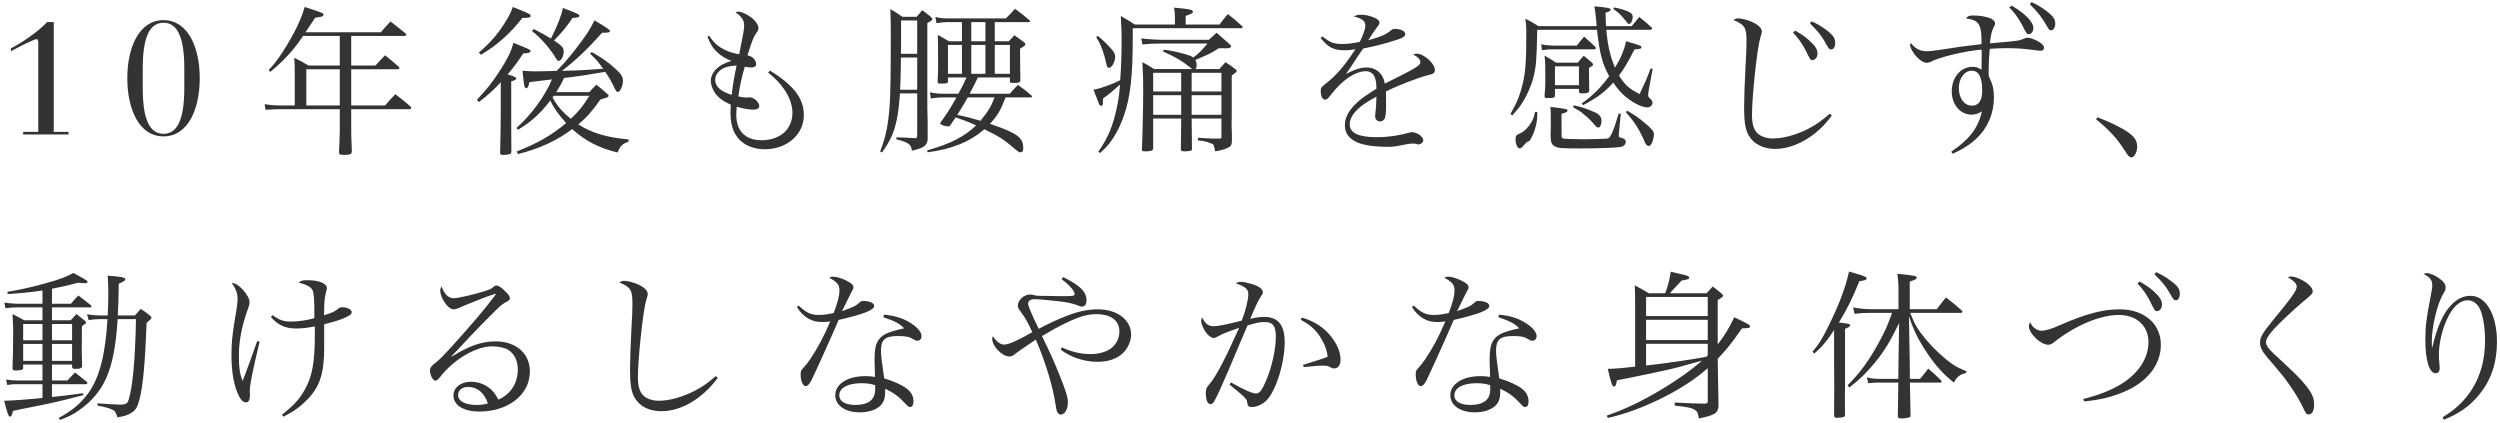 <svg xmlns="http://www.w3.org/2000/svg" xmlns:xlink="http://www.w3.org/1999/xlink" width="497px" height="84px"><path fill-rule="evenodd" fill="rgb(51, 51, 51)" d="M492.910,78.391 C491.022,80.727 488.878,82.231 485.838,83.447 L485.582,82.967 C487.854,81.559 489.262,80.311 490.670,78.487 C492.910,75.511 494.030,71.896 494.030,67.704 C494.030,64.920 493.550,62.296 492.846,61.112 C492.270,60.185 491.502,59.705 490.574,59.705 C488.974,59.705 487.502,61.080 486.350,63.704 C485.422,65.784 484.846,68.408 484.846,70.584 C484.846,71.128 484.878,71.480 484.974,72.568 C485.006,72.760 485.006,73.016 485.006,73.240 C485.006,73.848 484.718,74.200 484.174,74.200 C482.958,74.200 482.158,71.608 482.158,67.640 C482.158,64.984 482.350,63.320 483.182,59.065 C483.438,57.785 483.534,57.177 483.534,56.729 C483.534,55.705 483.086,55.097 481.806,54.457 C482.062,54.361 482.254,54.297 482.382,54.297 C483.054,54.297 484.078,54.713 484.942,55.353 C485.838,55.993 486.190,56.505 486.190,57.145 C486.190,57.561 486.126,57.753 485.742,58.361 C484.526,60.377 483.438,64.920 483.438,67.896 C483.438,68.184 483.438,68.504 483.470,69.080 L483.534,69.080 C484.494,64.984 485.678,62.328 487.246,60.697 C488.430,59.417 489.710,58.809 491.150,58.809 C494.222,58.809 496.398,62.584 496.398,67.928 C496.398,72.088 495.246,75.543 492.910,78.391 ZM453.677,71.832 C457.165,75.063 458.797,76.855 459.565,78.359 C459.917,79.031 460.045,79.607 460.045,80.471 C460.045,81.687 459.629,82.391 458.957,82.391 C458.541,82.391 458.413,82.231 457.869,81.079 C457.293,79.831 456.301,78.135 455.181,76.567 C453.997,74.871 453.837,74.679 450.509,70.776 C449.645,69.720 449.293,68.952 449.293,68.088 C449.293,67.064 449.805,66.200 451.757,63.800 C455.629,59.097 456.589,57.753 456.589,56.985 C456.589,56.441 456.173,55.961 454.829,55.097 C455.053,55.001 455.213,54.969 455.501,54.969 C456.397,54.969 458.157,55.801 459.053,56.665 C459.565,57.177 459.757,57.497 459.757,57.945 C459.757,58.361 459.597,58.553 457.901,59.929 C456.173,61.368 453.037,64.312 452.013,65.464 C450.893,66.712 450.477,67.448 450.477,68.056 C450.477,68.504 450.797,69.080 451.437,69.720 C451.885,70.200 451.885,70.200 453.677,71.832 ZM432.555,59.705 C432.267,59.705 432.075,59.545 431.819,59.097 C430.699,57.081 430.059,56.249 428.299,54.521 L428.651,54.105 C429.803,54.617 430.731,55.193 431.691,55.929 C432.939,56.857 433.355,57.497 433.355,58.393 C433.355,59.161 433.035,59.705 432.555,59.705 ZM428.811,61.848 C428.395,61.848 428.395,61.848 427.371,59.769 C426.827,58.649 425.803,57.241 424.939,56.377 L425.355,55.961 C426.539,56.633 427.403,57.241 428.203,57.945 C429.355,59.001 429.803,59.737 429.803,60.505 C429.803,61.272 429.355,61.848 428.811,61.848 ZM423.723,31.304 C423.627,31.304 423.403,31.208 423.275,31.112 C423.051,30.920 423.051,30.920 421.643,28.808 C420.555,27.208 418.827,25.416 416.715,23.720 L416.939,23.304 C419.371,24.200 421.867,25.416 423.179,26.376 C424.427,27.304 424.875,28.040 424.875,29.192 C424.875,30.216 424.267,31.304 423.723,31.304 ZM421.387,61.496 C426.251,61.496 429.579,64.344 429.579,68.536 C429.579,72.504 426.891,75.959 422.219,77.911 C419.788,78.935 417.452,79.511 414.316,79.799 L414.156,79.319 C417.100,78.583 419.212,77.751 421.227,76.631 C424.971,74.487 427.115,71.352 427.115,67.992 C427.115,64.792 424.747,62.616 421.259,62.616 C417.516,62.616 412.620,64.664 408.396,67.992 C407.884,68.408 407.564,68.536 407.180,68.536 C405.676,68.536 403.340,66.264 403.340,64.856 C403.340,64.632 403.404,64.440 403.596,64.056 C403.916,64.728 404.108,64.952 404.492,65.240 C404.972,65.592 405.356,65.752 405.804,65.752 C406.636,65.752 407.852,65.400 409.676,64.568 C414.732,62.360 418.060,61.496 421.387,61.496 ZM407.785,6.026 C407.497,6.026 407.305,5.866 407.049,5.418 C405.993,3.530 405.161,2.442 403.529,0.842 L403.881,0.426 C405.033,0.938 405.961,1.514 406.921,2.250 C408.137,3.178 408.585,3.818 408.585,4.682 C408.585,5.450 408.233,6.026 407.785,6.026 ZM403.369,6.794 C402.921,6.794 402.921,6.794 401.897,4.778 C401.289,3.626 400.265,2.250 399.465,1.514 L399.881,1.098 C402.537,2.634 404.233,4.330 404.233,5.546 C404.233,6.218 403.817,6.794 403.369,6.794 ZM395.593,8.617 C396.905,8.489 397.961,8.393 399.817,8.233 C401.033,8.105 401.257,8.073 401.929,7.849 C402.729,7.529 402.857,7.497 403.113,7.497 C403.657,7.497 404.745,7.913 405.513,8.425 C406.121,8.873 406.345,9.129 406.345,9.513 C406.345,9.897 406.121,10.089 405.641,10.089 C405.417,10.089 405.353,10.089 403.913,9.897 C402.249,9.673 400.873,9.577 398.985,9.577 C397.801,9.577 396.873,9.609 395.561,9.705 C395.433,10.921 395.337,12.873 395.337,14.057 C395.337,14.281 395.337,14.665 395.369,15.145 C396.169,16.777 396.393,17.769 396.393,19.401 C396.393,22.536 395.145,25.448 392.937,27.528 C391.721,28.680 390.153,29.704 388.169,30.568 L387.913,30.152 C391.497,27.752 393.321,25.352 393.993,22.152 C393.257,22.600 392.681,22.792 391.945,22.792 C389.705,22.792 388.009,20.808 388.009,18.185 C388.009,15.369 389.769,13.289 392.137,13.289 C392.745,13.289 393.097,13.385 393.929,13.833 C393.929,13.289 393.961,11.529 393.961,10.505 C393.961,10.441 393.961,10.153 393.929,9.865 C390.601,10.121 385.257,11.433 383.786,12.329 C383.594,12.393 383.242,12.489 383.050,12.489 C382.474,12.489 381.738,12.041 381.002,11.273 C380.298,10.505 379.722,9.449 379.722,8.937 C379.722,8.873 379.786,8.713 379.882,8.553 C380.714,9.641 381.706,10.185 382.986,10.185 C383.626,10.185 384.330,10.121 385.737,9.897 C389.321,9.321 390.793,9.129 393.929,8.777 C393.961,4.810 393.481,4.010 390.825,3.658 C391.209,3.178 391.433,3.082 392.297,3.082 C393.385,3.082 394.473,3.242 395.401,3.530 C396.169,3.786 396.617,4.202 396.617,4.650 C396.617,4.906 396.585,4.970 396.297,5.514 C395.945,6.154 395.721,7.209 395.593,8.617 ZM391.977,14.057 C390.537,14.057 389.417,15.561 389.417,17.513 C389.417,19.529 390.505,21.000 392.009,21.000 C393.385,21.000 394.057,20.009 394.057,17.993 C394.057,15.337 393.385,14.057 391.977,14.057 ZM377.194,54.425 C380.874,54.809 381.034,54.841 381.034,55.225 C381.034,55.481 380.938,55.513 379.658,55.993 L379.658,61.464 L385.033,61.464 C385.801,60.441 386.057,60.121 386.857,59.129 C388.233,60.185 388.681,60.537 389.993,61.720 C390.089,61.816 390.153,61.944 390.153,61.976 C390.153,62.072 389.993,62.200 389.833,62.200 L379.754,62.200 C380.586,64.408 381.290,65.592 382.921,67.544 C384.585,69.496 386.537,71.288 388.265,72.472 C389.065,72.984 389.641,73.272 390.953,73.816 L390.825,74.168 C389.641,74.423 389.033,74.903 388.425,76.055 C386.281,74.327 384.777,72.696 383.081,70.136 C381.386,67.608 380.426,65.656 379.498,62.872 L379.658,72.120 L379.690,75.319 L381.706,75.319 C382.442,74.423 382.665,74.168 383.337,73.272 C384.521,74.295 384.873,74.615 385.897,75.639 C385.961,75.735 386.025,75.831 386.025,75.863 C386.025,75.959 385.897,76.055 385.769,76.055 L379.690,76.055 C379.754,80.311 379.754,80.311 379.818,82.647 C379.754,82.935 379.690,82.967 379.370,83.031 C378.762,83.159 378.474,83.191 378.090,83.191 C377.450,83.191 377.354,83.127 377.290,82.775 C377.322,80.375 377.322,80.375 377.386,76.055 L373.738,76.055 C372.906,76.055 372.426,76.087 371.402,76.183 L371.146,75.031 C372.138,75.255 372.682,75.319 373.994,75.319 L377.386,75.319 C377.386,75.031 377.386,75.031 377.418,71.992 L377.546,64.216 C375.690,68.024 374.602,69.784 372.810,71.992 C371.114,74.072 369.706,75.447 367.626,77.047 L367.306,76.599 C369.834,74.040 371.498,71.768 373.482,68.152 C374.730,65.880 375.306,64.600 376.138,62.200 L371.690,62.200 C370.410,62.200 369.930,62.232 368.682,62.392 L368.394,61.112 C369.514,61.336 370.762,61.464 371.914,61.464 L377.418,61.464 L377.418,56.985 C377.418,56.281 377.354,55.705 377.194,54.425 ZM369.642,55.897 C368.234,59.385 367.210,61.432 365.578,64.120 C367.402,64.312 367.818,64.408 367.818,64.664 C367.818,64.888 367.562,65.048 366.794,65.368 L366.794,72.120 C366.794,73.688 366.794,75.031 366.794,76.151 C366.762,77.751 366.762,78.807 366.762,79.351 C366.762,79.767 366.762,79.767 366.794,82.391 C366.794,82.679 366.762,82.743 366.570,82.871 C366.410,82.967 365.706,83.063 365.162,83.063 C364.746,83.063 364.650,82.967 364.618,82.423 L364.650,76.791 L364.618,72.120 L364.618,65.624 C363.050,67.960 362.282,68.888 360.682,70.296 L360.330,69.912 C361.482,68.568 362.122,67.576 363.178,65.464 C365.482,60.889 366.762,57.593 367.594,53.977 C370.730,54.905 371.082,55.033 371.082,55.321 C371.082,55.641 370.762,55.769 369.642,55.897 ZM364.040,9.833 C363.752,9.833 363.560,9.673 363.304,9.225 C362.184,7.209 361.576,6.378 359.816,4.650 L360.136,4.234 C361.288,4.746 362.216,5.290 363.208,6.058 C364.423,6.985 364.839,7.625 364.839,8.521 C364.839,9.289 364.519,9.833 364.040,9.833 ZM360.328,11.945 C359.912,11.945 359.912,11.945 358.888,9.865 C358.312,8.745 357.320,7.337 356.456,6.506 L356.872,6.090 C358.056,6.730 358.920,7.337 359.720,8.073 C360.872,9.097 361.320,9.833 361.320,10.601 C361.320,11.369 360.872,11.945 360.328,11.945 ZM363.784,22.600 L364.168,22.952 C363.048,24.488 362.184,25.384 360.904,26.440 C358.376,28.456 355.528,29.608 352.936,29.608 C350.504,29.608 348.584,28.616 347.624,26.888 C346.984,25.768 346.728,24.200 346.728,21.480 C346.728,19.721 346.824,16.649 346.984,13.769 C347.176,10.281 347.208,9.385 347.208,8.233 C347.208,5.482 346.888,4.938 344.616,3.978 C344.968,3.722 345.160,3.658 345.512,3.658 C346.248,3.658 347.400,3.946 348.392,4.394 C349.608,4.970 350.248,5.610 350.248,6.282 C350.248,6.538 350.216,6.698 349.960,7.433 C349.352,9.353 348.296,19.049 348.296,22.824 C348.296,24.776 348.680,25.928 349.576,26.664 C350.280,27.208 351.304,27.528 352.424,27.528 C354.600,27.528 357.288,26.760 359.720,25.480 C361.192,24.680 362.120,24.008 363.784,22.600 ZM341.480,68.472 C342.856,66.712 343.752,65.208 344.776,63.064 C347.623,64.440 347.911,64.600 347.911,64.888 C347.911,65.176 347.623,65.272 346.312,65.272 C344.328,68.120 343.112,69.656 341.480,71.320 L341.640,80.631 C341.608,82.103 340.904,82.551 337.736,83.191 C337.544,82.071 337.416,81.783 336.936,81.495 C336.328,81.079 335.528,80.919 332.936,80.631 L332.936,80.023 C334.152,80.087 334.152,80.087 336.360,80.183 C337.704,80.215 337.704,80.215 338.920,80.247 C339.368,80.215 339.496,80.119 339.496,79.799 L339.496,73.208 C336.744,75.607 333.608,77.591 329.704,79.479 C325.896,81.271 323.145,82.263 319.625,83.095 L319.433,82.615 C323.145,81.335 326.280,79.831 330.568,77.271 C333.768,75.319 336.296,73.528 338.344,71.704 C337.224,71.992 336.424,72.216 335.880,72.376 C332.872,73.240 332.264,73.368 327.912,74.295 C323.720,75.159 323.177,75.287 321.449,75.607 C321.289,76.535 321.129,76.855 320.841,76.855 C320.521,76.855 320.329,76.311 319.625,73.336 C321.161,73.304 323.273,73.112 325.064,72.888 L325.064,60.793 C325.064,59.289 325.064,58.937 325.000,56.729 C326.248,57.401 326.600,57.593 327.784,58.297 L331.048,58.297 C331.592,56.889 331.944,55.417 332.136,54.009 C332.840,54.169 333.384,54.297 333.736,54.393 C335.400,54.745 335.816,54.905 335.816,55.193 C335.816,55.481 335.560,55.577 334.312,55.769 C333.096,57.049 332.648,57.529 331.976,58.297 L339.272,58.297 C339.784,57.721 339.944,57.529 340.488,56.953 C341.256,57.529 341.480,57.721 342.184,58.297 C342.440,58.521 342.536,58.649 342.536,58.777 C342.536,59.001 342.344,59.129 341.480,59.641 L341.480,68.472 ZM339.496,59.033 L327.240,59.033 L327.240,62.840 L339.496,62.840 L339.496,59.033 ZM339.496,63.576 L327.240,63.576 L327.240,67.608 L339.496,67.608 L339.496,63.576 ZM339.496,68.344 L327.240,68.344 L327.240,72.664 C331.272,72.216 336.328,71.480 339.208,70.936 L339.496,70.648 L339.496,68.344 ZM327.718,29.032 C327.622,29.032 327.430,28.936 327.334,28.808 C327.142,28.616 327.142,28.616 326.630,27.432 C325.734,25.512 324.870,24.168 323.206,22.280 L323.526,22.024 C325.030,22.920 325.894,23.496 327.110,24.552 C328.422,25.640 328.806,26.120 328.806,26.760 C328.806,27.240 328.518,28.296 328.294,28.616 C328.134,28.904 327.910,29.032 327.718,29.032 ZM328.134,13.609 L328.550,13.673 L327.782,17.833 C327.782,17.897 327.750,18.025 327.718,18.217 C327.686,18.441 327.654,18.697 327.654,18.857 C327.654,19.209 327.750,19.337 328.102,19.657 C328.390,19.913 328.518,20.136 328.518,20.424 C328.518,20.936 328.070,21.352 327.494,21.352 C326.630,21.352 325.222,20.744 323.846,19.753 C322.662,18.921 321.734,17.929 320.710,16.425 C319.046,18.281 317.606,19.369 314.726,20.904 L314.438,20.584 C316.742,18.921 318.022,17.641 319.910,15.145 C318.534,12.681 318.022,10.729 317.478,5.930 L305.607,5.930 C305.479,12.105 305.383,13.321 304.807,15.497 C304.359,17.225 303.527,19.049 302.535,20.584 C302.023,21.384 301.607,21.896 300.615,22.984 L300.295,22.632 C301.575,20.392 302.215,18.793 302.759,16.489 C303.271,14.249 303.431,12.041 303.431,6.602 C303.431,5.258 303.399,4.906 303.239,3.722 C304.391,4.298 304.743,4.490 305.831,5.194 L317.414,5.194 C317.350,4.554 317.350,4.394 317.318,4.074 C317.190,2.538 317.126,2.250 316.966,1.258 C319.558,1.482 320.198,1.610 320.198,1.930 C320.198,2.154 320.070,2.218 319.174,2.538 C319.206,3.818 319.238,4.138 319.270,5.194 L324.390,5.194 C325.030,4.426 325.030,4.426 325.894,3.370 C326.982,4.234 327.302,4.490 328.294,5.418 C328.390,5.514 328.454,5.610 328.454,5.642 C328.454,5.770 328.262,5.930 328.134,5.930 L319.334,5.930 C319.590,8.905 320.134,11.273 321.062,13.449 C322.214,11.561 322.854,10.057 323.270,8.201 C326.310,9.097 326.310,9.097 326.310,9.385 C326.310,9.673 326.150,9.705 324.934,9.833 C323.558,12.489 322.982,13.481 321.862,15.017 C322.982,16.841 323.846,17.641 325.958,18.697 C327.238,15.977 327.334,15.753 328.134,13.609 ZM323.846,4.746 C323.622,4.746 323.622,4.714 323.270,4.234 C323.238,4.170 323.238,4.170 322.406,3.210 C321.990,2.730 321.574,2.378 320.710,1.770 L320.902,1.482 C321.958,1.674 322.886,1.962 323.590,2.250 C324.326,2.570 324.582,2.858 324.582,3.370 C324.582,3.658 324.454,4.138 324.294,4.426 C324.198,4.650 324.038,4.746 323.846,4.746 ZM302.151,29.512 C301.671,29.512 301.287,28.680 301.287,27.624 C301.287,27.016 301.415,26.824 302.215,26.504 C303.015,26.152 303.847,25.320 304.423,24.328 C304.807,23.656 304.967,23.176 305.159,22.248 L305.607,22.248 C305.607,22.536 305.607,22.792 305.607,22.984 C305.607,24.616 304.903,26.856 304.039,28.040 C303.303,28.1 302.663,29.512 302.151,29.512 ZM305.478,66.808 C305.478,67.352 305.158,67.736 304.646,67.736 C304.390,67.736 304.198,67.672 303.910,67.480 C303.014,66.936 302.406,66.808 300.774,66.808 C298.215,66.808 297.415,67.512 297.415,69.720 C297.415,70.584 297.575,71.960 298.055,75.223 C300.007,75.799 301.670,76.567 302.598,77.303 C303.462,77.975 303.878,78.807 303.878,79.831 C303.878,80.471 303.622,80.919 303.238,80.919 C302.918,80.919 302.790,80.823 302.118,80.087 C300.966,78.839 299.911,78.071 298.247,77.271 C298.247,77.527 298.247,77.751 298.247,77.879 C298.247,79.159 297.991,79.895 297.351,80.599 C296.487,81.463 294.983,81.975 293.191,81.975 C290.311,81.975 288.327,80.599 288.327,78.583 C288.327,76.343 290.759,74.775 294.311,74.775 C295.047,74.775 295.399,74.807 296.231,74.935 C296.135,72.408 296.135,72.152 296.135,71.768 C296.135,69.144 296.391,68.152 297.255,67.192 C297.895,66.520 298.791,66.072 300.295,65.688 C300.774,65.560 300.838,65.528 302.022,65.272 C301.158,64.344 300.167,63.832 297.895,63.064 L297.991,62.552 C300.199,62.744 301.990,63.320 303.462,64.312 C304.710,65.112 305.478,66.072 305.478,66.808 ZM296.263,76.567 C295.271,76.279 294.535,76.183 293.511,76.183 C290.791,76.183 289.127,77.111 289.127,78.615 C289.127,79.799 290.343,80.503 292.327,80.503 C294.919,80.503 296.263,79.447 296.263,77.431 L296.263,76.567 ZM287.303,67.480 C286.343,69.688 283.879,75.063 283.591,75.607 C283.111,76.471 282.823,76.759 282.439,76.759 C281.895,76.759 281.447,75.767 281.447,74.487 C281.447,73.848 281.511,73.656 281.799,73.336 C282.503,72.568 282.887,72.088 283.335,71.416 C284.903,69.080 286.055,66.904 287.335,63.896 C286.631,63.992 286.343,64.024 285.831,64.024 C284.679,64.024 283.815,63.832 283.015,63.352 C282.055,62.808 281.319,62.040 280.679,61.016 L281.063,60.761 C282.599,62.200 283.495,62.616 285.095,62.616 C285.927,62.616 286.791,62.488 288.007,62.232 C288.807,60.153 289.159,58.809 289.159,57.689 C289.159,56.633 288.647,55.993 287.111,55.225 C287.463,55.033 287.623,55.001 287.879,55.001 C288.519,55.001 289.511,55.289 290.439,55.737 C291.527,56.281 291.943,56.633 291.943,57.081 C291.943,57.337 291.879,57.529 291.623,57.913 C291.495,58.169 290.823,59.481 289.671,61.848 C292.039,61.016 292.327,60.857 293.223,60.089 C293.479,59.865 293.575,59.833 293.895,59.833 C295.143,59.833 296.071,60.249 296.071,60.793 C296.071,61.624 294.087,62.424 288.999,63.608 C288.711,64.248 288.167,65.560 287.303,67.480 ZM275.525,18.185 C275.557,19.209 275.557,19.401 275.557,20.776 C275.557,22.216 275.461,23.208 275.301,23.528 C275.141,23.880 274.789,24.136 274.405,24.136 C273.797,24.136 273.381,23.720 273.381,23.176 C273.381,23.016 273.381,22.856 273.413,22.632 C273.541,21.704 273.605,20.616 273.637,19.209 C271.653,20.296 270.725,20.936 269.893,21.736 C268.837,22.760 268.325,23.752 268.325,24.712 C268.325,26.440 270.085,27.272 273.669,27.272 C275.909,27.272 278.149,26.952 280.101,26.376 C280.325,26.312 280.549,26.280 280.709,26.280 C281.701,26.280 282.949,27.176 282.949,27.880 C282.949,28.296 282.597,28.616 281.957,28.744 C280.645,28.1 278.213,29.192 276.229,29.192 C273.221,29.192 271.013,28.872 269.733,28.264 C268.101,27.496 267.365,26.440 267.365,24.872 C267.365,23.368 268.101,21.992 269.669,20.488 C270.501,19.689 271.525,18.953 273.637,17.641 C273.605,16.297 273.509,15.785 273.189,15.113 C272.901,14.537 272.261,14.153 271.557,14.153 C269.445,14.153 266.917,15.849 264.613,18.793 C264.005,19.625 263.749,19.817 263.429,19.817 C262.917,19.817 262.565,19.145 262.565,18.121 C262.565,17.449 262.597,17.417 263.493,16.681 C265.765,14.889 267.173,13.225 269.445,9.801 C268.389,9.961 267.973,9.993 267.301,9.993 C265.125,9.993 264.005,9.417 262.533,7.529 L262.885,7.241 C264.421,8.457 265.157,8.745 266.885,8.745 C267.909,8.745 268.837,8.617 270.309,8.329 C271.013,6.953 271.429,5.770 271.429,5.066 C271.429,4.202 270.821,3.690 269.157,3.274 C269.701,2.986 269.989,2.922 270.597,2.922 C271.333,2.922 272.261,3.114 273.093,3.466 C273.893,3.786 274.245,4.138 274.245,4.522 C274.245,4.746 274.117,4.970 273.733,5.450 C273.445,5.834 273.061,6.410 272.805,6.762 C272.229,7.689 272.229,7.689 272.005,8.009 C274.693,7.241 275.557,6.857 276.613,5.962 C276.805,5.802 276.997,5.738 277.221,5.738 C278.469,5.738 279.365,6.186 279.365,6.794 C279.365,7.177 278.949,7.497 277.989,7.817 C275.141,8.745 273.605,9.129 271.013,9.641 C270.437,10.441 270.053,11.017 269.317,12.137 C268.453,13.481 268.197,13.833 267.589,14.697 C269.381,13.769 270.501,13.417 271.717,13.417 C273.605,13.417 275.013,14.697 275.301,16.617 C275.845,16.361 275.845,16.361 278.437,15.049 C281.605,13.449 282.373,12.937 282.373,12.361 C282.373,11.817 281.829,11.241 280.901,10.857 C281.253,10.697 281.413,10.665 281.637,10.665 C283.045,10.665 285.252,12.617 285.252,13.897 C285.252,14.473 284.996,14.697 284.100,14.889 C282.181,15.337 278.021,16.937 275.525,18.185 ZM266.501,71.512 C266.501,72.600 266.021,73.240 265.221,73.240 C264.965,73.240 264.805,73.208 264.485,73.016 C263.973,72.728 263.781,72.696 263.173,72.696 C262.053,72.696 261.893,72.696 259.173,72.984 L259.045,72.536 C262.277,71.544 262.949,71.320 263.941,70.904 C263.813,69.816 263.525,68.920 262.949,67.832 C261.925,65.880 260.677,64.664 258.565,63.576 L258.821,63.128 C261.317,63.864 263.269,65.144 264.677,66.968 C265.893,68.536 266.501,70.072 266.501,71.512 ZM248.837,80.919 C248.293,80.919 248.037,80.695 247.973,80.183 C247.877,79.287 247.813,79.223 244.422,76.439 L244.710,76.023 C247.174,77.431 248.997,78.231 249.669,78.231 C250.405,78.231 250.917,77.559 251.749,75.543 C252.869,72.920 253.637,69.368 253.637,66.936 C253.637,64.792 253.061,64.024 251.365,64.024 C250.405,64.024 249.829,64.152 248.005,64.696 C247.557,65.784 247.557,65.784 246.150,69.048 C246.022,69.368 245.382,70.872 244.262,73.528 C242.982,76.535 241.926,78.839 241.414,79.735 C241.190,80.151 240.934,80.343 240.646,80.343 C240.070,80.343 239.718,79.511 239.718,78.135 C239.718,77.303 239.814,77.079 240.454,76.343 C241.094,75.639 241.894,74.295 242.822,72.568 C244.038,70.200 244.038,70.200 245.382,67.256 L246.342,65.176 C244.102,65.944 243.014,66.360 242.182,66.840 C241.702,67.128 241.510,67.192 241.254,67.192 C240.902,67.192 240.262,66.776 239.846,66.232 C239.270,65.496 238.790,64.376 238.790,63.800 C238.790,63.640 238.854,63.416 238.982,63.096 C239.654,64.440 240.230,64.856 241.414,64.856 C242.118,64.856 244.326,64.408 246.854,63.736 C247.589,61.880 248.165,59.609 248.165,58.489 C248.165,57.497 247.557,56.953 245.702,56.345 C246.086,56.089 246.278,56.025 246.662,56.025 C247.142,56.025 247.941,56.185 248.805,56.441 C250.245,56.857 251.045,57.433 251.045,58.105 C251.045,58.361 250.981,58.489 250.597,59.033 C250.149,59.705 249.477,61.144 248.549,63.384 C249.957,63.064 250.565,63.000 251.333,63.000 C254.085,63.000 255.397,64.632 255.397,67.992 C255.397,72.088 253.765,77.399 251.909,79.479 C251.109,80.343 249.861,80.919 248.837,80.919 ZM225.187,5.610 C225.187,6.378 225.187,7.145 225.187,7.881 C225.187,15.177 224.707,19.305 223.459,22.920 C222.692,25.160 221.668,27.080 220.548,28.488 C220.068,29.128 219.652,29.544 218.692,30.440 L218.372,30.120 C220.260,27.432 221.252,25.032 222.020,21.416 C222.340,19.945 222.500,18.825 222.660,16.809 C221.572,17.801 220.996,18.313 219.268,19.593 C219.268,20.616 219.268,20.712 219.172,20.872 C219.108,21.000 219.012,21.064 218.948,21.064 C218.788,21.064 218.628,20.936 218.500,20.680 C218.500,20.648 218.116,19.721 217.380,17.833 C218.276,17.673 218.852,17.513 220.644,16.841 C221.508,16.521 221.764,16.393 222.692,15.945 C222.884,13.481 222.979,10.345 222.979,8.233 C222.979,6.602 222.948,5.706 222.820,3.178 C224.035,3.882 224.419,4.106 225.603,4.874 L233.571,4.874 L233.571,3.530 C233.571,2.762 233.539,2.378 233.411,1.514 C236.323,1.770 237.155,1.930 237.155,2.314 C237.155,2.602 236.803,2.794 235.715,3.146 L235.715,4.874 L242.435,4.874 C243.139,3.946 243.331,3.690 244.099,2.794 C245.315,3.754 245.667,4.042 246.818,5.098 C246.946,5.194 247.042,5.354 247.042,5.418 C247.042,5.514 246.946,5.610 246.818,5.610 L225.187,5.610 ZM220.484,13.481 C220.196,13.481 220.068,13.289 219.972,12.809 C219.460,10.473 218.852,8.841 217.924,7.369 L218.244,7.145 C219.172,7.881 219.972,8.649 220.740,9.513 C221.476,10.313 221.700,10.697 221.700,11.241 C221.700,12.265 221.028,13.481 220.484,13.481 ZM212.099,62.776 C214.435,61.880 216.291,61.496 218.243,61.496 C222.115,61.496 224.867,63.576 224.867,66.552 C224.867,67.800 224.227,69.240 223.235,70.200 C222.083,71.320 220.323,71.928 218.147,71.928 C215.555,71.928 212.867,71.032 210.883,69.528 L211.107,69.048 C212.771,69.880 214.851,70.392 216.707,70.392 C218.851,70.392 220.547,69.784 221.507,68.664 C222.179,67.896 222.531,66.936 222.531,65.912 C222.531,63.704 220.867,62.456 217.923,62.456 C216.195,62.456 214.627,62.904 211.875,64.216 C210.371,64.952 208.900,65.752 207.140,66.808 C208.676,69.912 209.635,72.056 210.723,74.775 C211.971,77.943 212.291,78.967 212.291,80.023 C212.291,81.399 211.683,82.423 210.819,82.423 C210.659,82.423 210.467,82.295 210.307,82.103 C210.115,81.879 210.019,81.559 209.891,80.695 C209.284,76.695 207.972,72.344 205.924,67.512 C204.100,68.728 203.012,69.496 202.628,69.752 C202.148,70.104 202.020,70.200 201.764,70.392 C201.348,70.744 201.060,70.872 200.644,70.872 C199.236,70.872 197.252,68.824 197.252,67.384 C197.252,67.256 197.284,67.096 197.380,66.840 C198.116,67.928 198.884,68.504 199.620,68.504 C200.516,68.504 202.436,67.640 205.220,66.040 C204.420,64.248 203.652,62.904 203.012,62.104 C202.436,61.336 202.340,61.144 202.340,60.729 C202.340,59.673 203.588,58.553 204.740,58.553 C205.124,58.553 205.156,58.553 205.732,58.713 C205.924,58.777 206.116,58.777 206.564,58.809 C206.692,58.809 207.684,58.809 209.124,58.841 C209.923,58.873 210.563,58.873 211.523,58.873 C213.379,58.873 213.635,58.809 213.635,58.457 C213.635,57.817 212.515,56.569 211.043,55.513 L211.363,55.097 C214.691,56.697 216.003,58.009 216.003,59.737 C216.003,60.505 215.651,60.952 215.043,60.952 C214.851,60.952 214.787,60.921 214.051,60.633 C213.187,60.313 211.971,60.057 210.563,59.897 C208.388,59.641 206.340,59.481 205.604,59.481 C204.868,59.481 204.388,59.833 204.388,60.377 C204.388,60.825 205.060,62.424 206.500,65.368 C208.260,64.408 210.275,63.480 212.099,62.776 ZM204.865,19.369 L199.905,19.369 C198.945,21.896 198.273,23.048 196.801,24.616 C202.209,26.440 203.425,27.336 203.425,29.448 C203.425,29.992 203.233,30.280 202.849,30.280 C202.561,30.280 202.305,30.088 201.409,29.320 C199.681,27.816 198.465,27.016 195.681,25.704 C192.738,28.232 189.250,29.640 184.386,30.280 L184.322,29.896 C188.962,28.584 191.714,27.176 194.050,24.936 C192.386,24.168 191.586,23.880 189.986,23.336 C189.506,24.040 189.442,24.136 188.898,24.936 C188.770,25.064 188.706,25.128 188.546,25.128 C187.874,25.128 186.914,24.776 186.914,24.552 C186.914,24.488 186.946,24.392 187.106,24.168 C188.386,22.408 188.930,21.512 190.146,19.369 L187.586,19.369 C186.562,19.369 185.922,19.433 185.058,19.593 L184.866,18.345 C185.890,18.569 186.530,18.633 187.618,18.633 L190.530,18.633 C191.298,17.257 191.650,16.521 192.130,15.401 L188.450,15.401 L188.450,16.137 C188.450,16.169 188.450,16.201 188.450,16.233 C188.450,16.553 188.194,16.617 187.010,16.617 C186.498,16.617 186.402,16.553 186.402,16.297 L186.402,16.265 C186.466,14.793 186.498,14.185 186.498,12.873 C186.498,9.481 186.466,7.913 186.434,6.921 C187.394,7.465 187.714,7.657 188.642,8.201 L191.234,8.201 L191.234,4.394 L188.354,4.394 C187.682,4.394 186.882,4.490 186.178,4.618 L185.954,3.370 C186.914,3.594 187.522,3.658 188.354,3.658 L199.969,3.658 C200.801,2.826 201.025,2.570 201.793,1.738 C203.073,2.698 203.457,2.986 204.641,4.010 C204.737,4.106 204.801,4.170 204.801,4.234 C204.801,4.330 204.705,4.394 204.545,4.394 L197.761,4.394 L197.761,8.201 L200.545,8.201 C201.025,7.689 201.185,7.529 201.665,7.017 C202.497,7.593 202.753,7.753 203.521,8.361 C203.745,8.521 203.841,8.649 203.841,8.777 C203.841,9.033 203.617,9.225 202.785,9.673 C202.785,10.345 202.785,12.457 202.849,16.009 C202.849,16.393 202.561,16.489 201.409,16.489 C200.865,16.489 200.769,16.425 200.769,16.137 L200.769,15.401 L194.402,15.401 C193.954,16.329 193.666,16.937 192.770,18.633 L200.737,18.633 C201.409,17.865 201.633,17.641 202.369,16.873 C203.585,17.737 203.937,18.025 205.025,18.953 C205.121,19.081 205.185,19.145 205.185,19.209 C205.185,19.305 205.057,19.369 204.865,19.369 ZM191.234,8.937 L188.450,8.937 L188.450,14.665 L191.234,14.665 L191.234,8.937 ZM197.761,14.665 L200.769,14.665 L200.769,8.937 L197.761,8.937 L197.761,14.665 ZM193.090,14.665 L195.905,14.665 L195.905,8.937 L193.090,8.937 L193.090,14.665 ZM193.090,8.201 L195.905,8.201 L195.905,4.394 L193.090,4.394 L193.090,8.201 ZM192.386,19.369 C191.682,20.616 191.266,21.320 190.306,22.824 C192.194,23.240 192.834,23.400 194.913,24.008 C196.385,22.248 197.057,21.160 197.697,19.369 L192.386,19.369 ZM184.354,21.448 C184.418,23.720 184.418,23.720 184.418,24.200 L184.418,25.992 C184.418,26.440 184.418,26.600 184.418,27.240 C184.418,27.400 184.418,27.400 184.418,27.656 C184.418,28.168 184.194,28.712 183.778,29.032 C183.330,29.384 182.722,29.640 181.282,29.960 C181.154,28.712 180.610,28.296 178.178,27.688 L178.210,27.304 C179.138,27.336 179.138,27.336 180.162,27.368 C180.930,27.432 181.026,27.432 181.762,27.464 C181.826,27.464 181.890,27.464 181.922,27.464 C182.242,27.464 182.338,27.368 182.338,26.984 L182.338,18.569 L178.914,18.569 C178.722,21.160 178.562,22.376 178.274,23.816 C177.730,26.376 176.962,28.072 175.330,30.312 L174.978,30.120 C176.130,27.112 176.578,24.872 176.866,20.936 C177.026,18.409 177.090,15.049 177.090,6.122 C177.090,4.842 177.058,3.370 176.994,1.802 C178.082,2.442 178.402,2.634 179.394,3.338 L182.242,3.338 C182.722,2.794 182.850,2.602 183.330,2.026 C184.098,2.570 184.322,2.762 185.026,3.338 C185.250,3.562 185.346,3.658 185.346,3.786 C185.346,3.978 185.090,4.202 184.354,4.586 L184.354,21.448 ZM182.338,4.074 L179.138,4.074 C179.138,9.289 179.138,9.577 179.106,10.697 L182.338,10.697 L182.338,4.074 ZM182.338,11.433 L179.106,11.433 C179.074,12.521 179.074,13.321 179.074,13.865 C179.010,16.265 179.010,16.521 178.946,17.833 L182.338,17.833 L182.338,11.433 ZM179.746,65.272 C178.882,64.344 177.890,63.832 175.618,63.064 L175.714,62.552 C177.922,62.744 179.714,63.320 181.186,64.312 C182.434,65.112 183.202,66.072 183.202,66.808 C183.202,67.352 182.882,67.736 182.370,67.736 C182.114,67.736 181.922,67.672 181.634,67.480 C180.738,66.936 180.130,66.808 178.498,66.808 C175.938,66.808 175.138,67.512 175.138,69.720 C175.138,70.584 175.298,71.960 175.778,75.223 C177.730,75.799 179.394,76.567 180.322,77.303 C181.186,77.975 181.602,78.807 181.602,79.831 C181.602,80.471 181.346,80.919 180.962,80.919 C180.642,80.919 180.514,80.823 179.842,80.087 C178.690,78.839 177.634,78.071 175.970,77.271 C175.970,77.527 175.970,77.751 175.970,77.879 C175.970,79.159 175.714,79.895 175.074,80.599 C174.210,81.463 172.706,81.975 170.914,81.975 C168.034,81.975 166.050,80.599 166.050,78.583 C166.050,76.343 168.482,74.775 172.034,74.775 C172.770,74.775 173.122,74.807 173.954,74.935 C173.858,72.408 173.858,72.152 173.858,71.768 C173.858,69.144 174.114,68.152 174.978,67.192 C175.618,66.520 176.514,66.072 178.018,65.688 C178.498,65.560 178.562,65.528 179.746,65.272 ZM173.986,76.567 C172.994,76.279 172.258,76.183 171.234,76.183 C168.514,76.183 166.850,77.111 166.850,78.615 C166.850,79.799 168.066,80.503 170.050,80.503 C172.642,80.503 173.986,79.447 173.986,77.431 L173.986,76.567 ZM165.026,67.480 C164.066,69.688 161.602,75.063 161.314,75.607 C160.834,76.471 160.546,76.759 160.163,76.759 C159.619,76.759 159.171,75.767 159.171,74.487 C159.171,73.848 159.235,73.656 159.523,73.336 C160.227,72.568 160.610,72.088 161.058,71.416 C162.626,69.080 163.778,66.904 165.058,63.896 C164.354,63.992 164.066,64.024 163.554,64.024 C162.402,64.024 161.538,63.832 160.738,63.352 C159.779,62.808 159.043,62.040 158.403,61.016 L158.787,60.761 C160.322,62.200 161.218,62.616 162.818,62.616 C163.650,62.616 164.514,62.488 165.730,62.232 C166.530,60.153 166.882,58.809 166.882,57.689 C166.882,56.633 166.370,55.993 164.834,55.225 C165.186,55.033 165.346,55.001 165.602,55.001 C166.242,55.001 167.234,55.289 168.162,55.737 C169.250,56.281 169.666,56.633 169.666,57.081 C169.666,57.337 169.602,57.529 169.346,57.913 C169.218,58.169 168.546,59.481 167.394,61.848 C169.762,61.016 170.050,60.857 170.946,60.089 C171.202,59.865 171.298,59.833 171.618,59.833 C172.866,59.833 173.794,60.249 173.794,60.793 C173.794,61.624 171.810,62.424 166.722,63.608 C166.434,64.248 165.890,65.560 165.026,67.480 ZM152.032,29.672 C150.368,29.672 148.768,29.192 147.680,28.360 C146.017,27.112 145.217,25.192 145.217,22.408 C145.217,22.024 145.249,21.608 145.281,20.808 C144.033,20.232 143.393,19.849 142.721,19.177 C141.857,18.281 141.313,17.097 141.313,16.009 C141.313,15.273 141.665,14.473 142.305,13.801 C143.073,13.033 143.873,12.585 145.409,12.105 C144.129,11.625 143.233,11.049 142.305,10.121 C141.633,9.417 141.249,8.777 140.641,7.305 L140.993,7.113 C141.761,8.265 142.273,8.809 143.201,9.417 C144.321,10.121 145.281,10.473 146.945,10.793 C147.840,6.346 147.936,5.866 147.936,5.098 C147.936,4.010 147.488,3.338 146.209,2.442 C146.465,2.346 146.561,2.314 146.753,2.314 C147.329,2.314 148.160,2.666 149.120,3.306 C150.144,4.010 150.784,4.906 150.784,5.610 C150.784,5.898 150.688,6.154 150.368,6.538 C149.824,7.305 149.472,8.169 148.608,10.985 C149.280,11.177 149.568,11.337 149.888,11.689 C150.144,11.977 150.336,12.425 150.336,12.745 C150.336,13.161 149.952,13.417 149.312,13.417 C148.992,13.417 148.576,13.353 148.064,13.257 C147.424,15.401 147.041,17.289 146.785,19.177 C147.552,19.337 148.096,19.401 148.416,19.401 C148.512,19.401 148.576,19.401 148.672,19.369 C148.864,19.337 148.992,19.337 149.024,19.337 C149.856,19.337 150.944,20.328 150.944,21.064 C150.944,21.512 150.528,21.800 149.856,21.800 C148.960,21.800 147.616,21.576 146.465,21.224 C146.401,21.992 146.369,22.376 146.369,22.792 C146.369,26.056 148.192,27.880 151.424,27.880 C153.600,27.880 155.488,27.048 156.480,25.704 C157.184,24.744 157.536,23.656 157.536,22.440 C157.536,19.785 155.744,16.777 152.704,14.441 L153.056,14.025 C157.792,16.937 159.808,19.593 159.808,22.856 C159.808,26.728 156.480,29.672 152.032,29.672 ZM146.433,13.033 C144.577,13.129 143.649,13.481 142.881,14.249 C142.401,14.761 142.177,15.241 142.177,15.849 C142.177,17.193 143.265,18.185 145.473,18.857 C145.633,17.257 145.921,15.433 146.433,13.033 ZM142.688,75.127 C139.616,79.287 135.424,81.751 131.456,81.751 C129.024,81.751 127.136,80.759 126.144,79.031 C125.504,77.911 125.248,76.343 125.248,73.624 C125.248,71.864 125.344,68.824 125.504,65.912 C125.696,62.456 125.728,61.560 125.728,60.409 C125.728,57.657 125.408,57.113 123.136,56.153 C123.488,55.897 123.680,55.833 124.032,55.833 C124.768,55.833 125.920,56.121 126.912,56.569 C128.128,57.145 128.768,57.785 128.768,58.457 C128.768,58.681 128.736,58.873 128.480,59.609 C127.872,61.528 126.816,71.224 126.816,74.967 C126.816,76.919 127.200,78.071 128.096,78.807 C128.800,79.351 129.824,79.671 130.944,79.671 C133.120,79.671 135.808,78.903 138.240,77.623 C139.712,76.855 140.640,76.183 142.304,74.775 L142.688,75.127 ZM113.759,25.672 C110.623,28.008 107.167,29.576 102.975,30.632 L102.719,30.120 C106.943,28.456 109.759,26.824 112.543,24.456 C111.007,22.760 110.047,21.416 109.407,19.977 C107.391,22.600 105.663,24.168 102.975,25.800 L102.687,25.416 C105.599,22.856 108.319,19.145 109.727,15.785 L105.247,16.329 C105.055,17.193 104.895,17.545 104.639,17.545 C104.255,17.545 104.159,17.065 103.871,14.057 C105.023,14.153 105.599,14.185 106.527,14.185 C106.847,14.185 107.551,14.185 108.575,14.153 C109.023,14.121 109.759,14.121 110.655,14.089 C111.967,12.809 112.863,11.753 114.303,9.929 C116.447,7.177 117.471,5.610 118.175,4.042 C120.798,5.610 121.246,5.898 121.246,6.186 C121.246,6.410 120.990,6.506 120.223,6.506 C120.126,6.506 119.935,6.506 119.711,6.506 C116.767,9.801 114.463,11.977 111.711,14.089 C111.999,14.089 111.999,14.089 112.479,14.057 C114.751,14.025 116.351,13.929 119.903,13.673 C118.911,12.265 118.463,11.753 117.311,10.665 L117.631,10.345 C119.487,11.369 120.926,12.361 122.206,13.545 C123.454,14.665 123.838,15.241 123.838,16.009 C123.838,17.097 123.294,18.281 122.814,18.281 C122.558,18.281 122.494,18.153 122.046,17.257 C121.438,16.009 121.214,15.625 120.318,14.281 C116.959,14.857 114.719,15.209 112.127,15.497 C111.647,16.553 111.199,17.353 110.591,18.313 L117.151,18.313 C117.727,17.673 117.919,17.481 118.559,16.841 C119.519,17.609 119.807,17.833 120.702,18.633 C120.926,18.825 120.990,18.953 120.990,19.049 C120.990,19.145 120.894,19.273 120.798,19.305 C120.670,19.401 120.190,19.529 119.359,19.785 C117.791,22.024 116.671,23.304 114.975,24.744 C117.695,26.440 120.478,27.304 124.958,27.720 L124.958,28.168 C123.806,28.520 123.230,29.096 122.782,30.312 C119.199,29.480 116.383,28.040 113.759,25.672 ZM117.151,19.049 L110.079,19.049 C109.983,19.209 109.951,19.241 109.855,19.401 C110.719,21.000 111.807,22.248 113.471,23.624 C115.103,22.088 116.063,20.904 117.151,19.049 ZM113.823,3.562 C112.415,5.610 111.903,6.218 110.143,8.041 C111.711,9.097 112.063,9.513 112.063,10.185 C112.063,11.177 111.583,12.105 111.039,12.105 C110.879,12.105 110.783,12.009 110.591,11.721 C109.535,9.865 107.647,7.657 105.759,6.154 L106.111,5.770 C107.775,6.634 108.447,7.017 109.535,7.657 C110.847,5.034 111.583,3.178 111.903,1.578 C114.751,2.666 115.199,2.858 115.199,3.146 C115.199,3.402 114.879,3.530 113.823,3.562 ZM103.839,3.562 C101.599,6.506 98.847,8.969 95.616,10.889 L95.200,10.441 C97.439,8.521 98.783,6.985 100.191,4.810 C101.119,3.370 101.535,2.570 101.951,1.386 C105.151,2.666 105.503,2.858 105.503,3.146 C105.503,3.466 105.151,3.562 103.839,3.562 ZM102.079,8.521 C105.311,9.801 105.471,9.897 105.471,10.185 C105.471,10.473 105.023,10.601 104.031,10.601 C102.911,12.329 102.207,13.257 100.927,14.793 C102.079,15.113 102.623,15.369 102.623,15.593 C102.623,15.817 102.303,16.009 101.631,16.169 L101.631,24.744 L101.663,30.120 C101.631,30.344 101.599,30.472 101.535,30.536 C101.343,30.696 100.799,30.792 100.031,30.792 C99.551,30.792 99.455,30.728 99.423,30.408 C99.487,27.592 99.551,24.616 99.551,22.184 L99.551,16.361 C98.015,17.993 97.087,18.825 95.200,20.296 L94.816,19.849 C97.055,17.417 97.951,16.265 99.519,13.833 C101.023,11.465 101.599,10.249 102.079,8.521 ZM98.239,56.921 C98.367,56.825 98.527,56.761 98.687,56.761 C99.103,56.761 99.615,57.081 100.415,57.881 C101.151,58.585 101.375,58.937 101.375,59.321 C101.375,59.545 101.215,59.737 100.831,59.929 C99.903,60.409 99.583,60.665 98.175,62.072 C96.159,64.088 94.975,65.272 93.471,66.872 C90.399,70.168 90.399,70.168 89.727,70.840 L89.791,70.904 C93.215,68.760 95.807,67.864 98.495,67.864 C102.591,67.864 105.343,70.264 105.343,73.848 C105.343,78.423 101.087,81.815 95.295,81.815 C92.159,81.815 90.143,80.567 90.143,78.615 C90.143,77.047 91.615,75.895 93.599,75.895 C95.167,75.895 96.607,76.471 97.663,77.463 C98.239,78.007 98.591,78.519 99.071,79.447 C101.503,78.391 102.943,76.183 102.943,73.464 C102.943,71.704 102.239,70.264 100.959,69.496 C100.287,69.112 99.039,68.856 97.791,68.856 C94.655,68.856 90.271,71.416 87.615,74.807 C87.071,75.479 86.847,75.671 86.527,75.671 C86.047,75.671 85.471,74.551 85.471,73.592 C85.471,73.208 85.695,72.856 86.143,72.472 C87.359,71.544 87.871,71.032 90.591,68.024 C94.495,63.640 95.711,62.232 98.239,58.969 C98.495,58.617 98.495,58.617 98.559,58.457 C98.559,58.457 98.495,58.393 98.463,58.393 C98.463,58.393 98.431,58.393 98.431,58.425 C98.399,58.425 98.399,58.425 98.335,58.425 C98.335,58.425 98.271,58.457 98.175,58.489 L98.015,58.553 C96.767,58.937 93.759,60.121 91.551,61.080 C90.911,61.368 90.495,61.496 90.239,61.496 C89.663,61.496 89.023,61.048 88.415,60.153 C87.839,59.289 87.519,58.457 87.519,57.785 C87.519,57.497 87.583,57.273 87.807,56.953 C88.287,58.457 89.151,59.289 90.207,59.289 C91.039,59.289 94.079,58.585 96.255,57.913 C97.503,57.497 97.567,57.497 98.239,56.921 ZM93.087,76.919 C91.871,76.919 91.071,77.559 91.071,78.551 C91.071,79.735 92.479,80.503 94.719,80.503 C95.583,80.503 95.999,80.439 96.991,80.215 C96.351,78.167 94.879,76.919 93.087,76.919 ZM81.405,21.704 L69.821,21.704 L69.821,25.704 C69.821,26.632 69.821,26.760 69.949,30.152 C69.885,30.664 69.565,30.792 68.318,30.792 C67.614,30.792 67.422,30.696 67.390,30.280 C67.454,29.160 67.550,26.728 67.550,25.704 L67.550,21.704 L55.838,21.704 C54.974,21.704 53.566,21.768 52.798,21.832 L52.606,20.712 C53.822,20.904 54.814,20.968 55.838,20.968 L58.590,20.968 L58.590,14.793 C58.590,12.809 58.590,12.617 58.494,11.497 C59.806,12.137 60.190,12.329 61.342,13.033 L67.550,13.033 L67.550,7.145 L60.254,7.145 C58.430,9.897 56.286,12.233 53.726,14.281 L53.406,13.929 C54.558,12.713 55.134,11.945 56.286,10.185 C58.494,6.730 59.838,3.946 60.574,1.386 C64.126,2.538 64.318,2.634 64.318,2.890 C64.318,3.018 64.222,3.178 64.094,3.242 C63.870,3.338 63.870,3.338 62.654,3.530 C62.142,4.298 62.142,4.298 60.734,6.410 L75.709,6.410 C76.541,5.450 76.797,5.162 77.629,4.266 C78.909,5.258 79.293,5.546 80.605,6.634 C80.701,6.730 80.765,6.825 80.765,6.889 C80.765,7.049 80.605,7.145 80.413,7.145 L69.821,7.145 L69.821,13.033 L74.621,13.033 C75.453,12.137 75.709,11.881 76.541,10.985 C77.725,11.945 78.109,12.233 79.261,13.257 C79.357,13.353 79.421,13.449 79.421,13.513 C79.421,13.641 79.229,13.769 79.037,13.769 L69.821,13.769 L69.821,20.968 L76.541,20.968 C77.405,19.977 77.693,19.689 78.589,18.729 C79.933,19.753 80.349,20.073 81.565,21.128 C81.693,21.256 81.757,21.352 81.757,21.416 C81.757,21.576 81.597,21.704 81.405,21.704 ZM67.550,13.769 L60.894,13.769 L60.894,20.968 L67.550,20.968 L67.550,13.769 ZM49.662,77.975 C49.694,78.231 49.694,78.359 49.694,78.487 C49.694,79.511 49.438,79.991 48.894,79.991 C48.414,79.991 47.934,79.575 47.550,78.839 C46.526,76.855 46.014,74.072 46.014,70.552 C46.014,68.184 46.174,66.648 46.718,63.288 C47.134,60.952 47.230,60.057 47.230,59.321 C47.230,58.329 46.846,57.337 46.078,56.249 C46.782,56.281 47.422,56.697 48.190,57.497 C49.118,58.521 49.598,59.385 49.598,60.057 C49.598,60.473 49.566,60.665 49.150,61.816 C48.062,64.856 47.486,67.896 47.486,70.712 C47.486,73.080 47.710,74.583 48.254,75.703 C48.638,74.743 50.558,69.528 51.134,67.800 L51.614,67.928 C50.238,73.592 49.662,76.503 49.662,77.623 C49.662,77.719 49.662,77.847 49.662,77.975 ZM32.509,27.112 C27.581,27.112 25.309,21.608 25.309,15.561 C25.309,9.513 27.581,4.009 32.509,4.009 C37.437,4.009 39.709,9.513 39.709,15.561 C39.709,21.608 37.437,27.112 32.509,27.112 ZM32.509,4.521 C28.029,4.521 28.381,12.265 28.381,15.561 C28.381,18.856 28.029,26.600 32.509,26.600 C36.989,26.600 36.637,18.856 36.637,15.561 C36.637,12.265 36.989,4.521 32.509,4.521 ZM23.420,62.712 L26.811,62.712 C27.323,62.136 27.483,61.976 27.995,61.400 C28.827,61.944 29.051,62.136 29.787,62.712 C30.043,62.936 30.107,63.032 30.107,63.192 C30.107,63.352 29.883,63.544 29.147,64.184 C28.859,71.992 28.411,76.855 27.739,79.383 C27.323,80.951 26.971,81.559 26.107,82.071 C25.403,82.519 24.763,82.743 23.356,82.967 C22.908,81.815 22.876,81.719 22.428,81.495 C21.852,81.175 21.084,80.951 19.388,80.631 L19.388,80.183 C21.116,80.311 23.388,80.439 23.996,80.439 C24.923,80.439 25.339,80.215 25.531,79.607 C26.363,77.143 26.875,71.512 27.035,63.448 L23.388,63.448 C23.068,68.632 22.364,72.376 21.148,75.095 C20.028,77.655 18.204,79.831 15.804,81.495 C14.620,82.359 13.788,82.775 11.932,83.479 L11.676,83.095 C14.396,81.591 15.964,80.279 17.500,78.231 C19.932,74.903 20.956,70.1 21.372,63.448 L19.676,63.448 C19.100,63.448 18.620,63.480 17.628,63.640 L17.308,62.488 C18.396,62.648 19.132,62.712 19.900,62.712 L21.404,62.712 C21.500,60.984 21.532,59.609 21.532,58.329 C21.532,56.761 21.500,56.185 21.404,54.809 C23.836,54.969 24.923,55.161 24.923,55.481 C24.923,55.513 24.923,55.513 24.923,55.513 C24.891,55.801 24.731,55.897 23.612,56.409 C23.548,59.481 23.548,60.217 23.420,62.712 ZM17.788,61.112 L10.332,61.112 L10.332,63.672 L14.076,63.672 C14.556,63.128 14.716,62.968 15.196,62.424 C15.868,62.936 16.092,63.128 16.764,63.672 C17.020,63.896 17.116,63.992 17.116,64.088 C17.116,64.248 17.084,64.280 16.284,64.856 C16.252,68.376 16.252,68.376 16.252,69.336 C16.252,70.168 16.284,71.064 16.316,72.728 C16.316,73.176 15.964,73.336 14.940,73.336 C14.556,73.336 14.332,73.208 14.332,72.952 C14.332,72.920 14.332,72.888 14.332,72.856 L14.332,72.472 L10.332,72.472 L10.332,75.639 L13.404,75.639 C14.076,74.935 14.300,74.711 14.908,74.040 C15.932,74.839 16.252,75.095 17.244,75.895 C17.340,76.023 17.372,76.087 17.372,76.151 C17.372,76.279 17.244,76.375 17.084,76.375 L10.332,76.375 L10.332,78.935 C12.700,78.679 13.980,78.519 16.508,78.167 L16.572,78.551 C12.700,79.575 11.132,79.927 9.340,80.311 C3.740,81.431 3.740,81.431 2.588,81.687 C2.364,82.551 2.236,82.839 2.012,82.839 C1.692,82.839 1.436,82.135 0.828,79.671 C2.876,79.607 5.180,79.447 8.444,79.127 L8.444,76.375 L3.260,76.375 C2.588,76.375 2.204,76.407 1.436,76.535 L1.212,75.447 C1.980,75.575 2.524,75.639 3.420,75.639 L8.444,75.639 L8.444,72.472 L4.604,72.472 L4.604,73.080 C4.604,73.368 4.540,73.464 4.284,73.528 C4.124,73.592 3.452,73.656 3.068,73.656 C2.620,73.656 2.492,73.560 2.492,73.272 L2.492,73.208 C2.556,71.320 2.620,68.536 2.620,66.168 C2.620,65.272 2.620,65.272 2.492,62.424 C3.516,62.968 3.836,63.128 4.828,63.672 L8.444,63.672 L8.444,61.112 L3.292,61.112 C2.652,61.112 2.140,61.144 1.084,61.272 L0.860,60.153 C1.596,60.281 2.716,60.377 3.292,60.377 L8.444,60.377 L8.444,57.753 C6.076,58.105 4.124,58.297 1.532,58.457 L1.468,58.009 C3.772,57.657 6.492,57.049 9.308,56.249 C11.964,55.513 13.340,54.969 14.588,54.265 C15.388,54.681 16.220,55.161 16.732,55.449 C17.372,55.833 17.404,55.865 17.404,56.025 C17.404,56.185 17.180,56.313 16.828,56.313 C16.668,56.313 16.348,56.281 15.484,56.217 C13.596,56.729 12.348,57.017 10.332,57.401 L10.332,60.377 L14.108,60.377 C14.716,59.641 14.908,59.449 15.580,58.745 C16.668,59.577 17.020,59.833 18.044,60.665 C18.140,60.761 18.204,60.857 18.204,60.921 C18.204,61.048 18.044,61.112 17.788,61.112 ZM10.332,71.736 L14.332,71.736 L14.332,68.376 L10.332,68.376 L10.332,71.736 ZM10.332,67.640 L14.332,67.640 L14.332,64.408 L10.332,64.408 L10.332,67.640 ZM8.444,64.408 L4.604,64.408 L4.604,67.640 L8.444,67.640 L8.444,64.408 ZM8.444,68.376 L4.604,68.376 L4.604,71.736 L8.444,71.736 L8.444,68.376 ZM4.604,26.216 L7.612,26.216 L7.612,8.553 C7.612,8.105 7.580,7.785 7.260,7.785 C6.780,7.785 4.060,9.161 2.172,10.185 L2.172,9.641 C4.316,8.457 7.292,6.569 9.372,4.393 L10.684,4.393 L10.684,26.216 L13.628,26.216 L13.628,26.728 L4.604,26.728 L4.604,26.216 ZM58.877,65.304 C56.733,65.304 55.293,64.664 53.853,63.032 L54.173,62.648 C55.613,63.672 56.381,63.928 57.885,63.928 C59.197,63.928 61.053,63.672 62.493,63.256 C62.493,62.776 62.493,62.424 62.493,62.136 C62.493,59.481 62.397,58.201 62.109,57.657 C61.789,57.017 60.893,56.537 59.389,56.185 C59.869,55.769 60.093,55.705 61.149,55.705 C63.453,55.705 64.989,56.345 64.989,57.305 C64.989,57.433 64.925,57.753 64.829,58.073 C64.509,59.257 64.477,59.641 64.413,62.680 C66.141,62.136 66.525,61.944 67.325,61.304 C67.549,61.144 67.709,61.080 67.997,61.080 C69.021,61.080 69.917,61.528 69.917,62.040 C69.917,62.424 69.693,62.616 68.797,63.064 C67.773,63.544 66.781,63.864 64.445,64.472 L64.445,69.176 C64.445,74.231 63.581,76.823 61.181,79.351 C59.773,80.791 58.365,81.847 56.317,82.839 L56.061,82.423 C58.397,80.599 59.517,79.383 60.573,77.495 C62.077,74.871 62.589,72.024 62.589,66.520 C62.589,65.816 62.589,65.720 62.589,64.888 C61.149,65.176 60.029,65.304 58.877,65.304 ZM227.107,8.841 L226.883,7.625 C228.067,7.785 230.051,7.913 231.011,7.913 L240.323,7.913 C240.963,7.305 241.187,7.113 241.859,6.506 C243.011,7.497 243.363,7.817 244.515,8.841 C244.675,9.001 244.739,9.097 244.739,9.225 C244.739,9.449 244.387,9.609 243.779,9.609 L243.171,9.577 C242.883,9.577 242.691,9.577 242.243,9.609 C240.675,10.633 240.579,10.665 237.635,11.913 C237.827,12.297 237.891,12.489 237.891,12.873 C237.891,13.289 237.859,13.449 237.667,13.737 L242.403,13.737 C242.915,13.161 243.075,12.969 243.619,12.361 C244.515,12.937 244.803,13.129 245.571,13.737 C245.795,13.897 245.859,13.993 245.859,14.089 C245.859,14.281 245.859,14.281 244.867,15.017 L244.867,23.112 L244.835,24.584 C244.835,24.680 244.867,25.672 244.899,26.696 C244.899,26.920 244.899,27.112 244.899,27.240 C244.899,27.432 244.899,27.656 244.899,27.976 C244.899,28.840 244.675,29.160 243.875,29.480 C243.267,29.736 242.563,29.928 241.571,30.088 C241.187,28.1 241.059,28.744 240.547,28.456 C240.035,28.168 239.427,28.040 238.147,27.912 L238.147,27.400 C240.483,27.528 240.963,27.560 241.603,27.560 C241.763,27.560 242.051,27.560 242.403,27.560 C242.691,27.528 242.819,27.464 242.819,27.304 L242.819,23.560 L236.899,23.560 L236.899,23.816 L236.963,29.640 C236.963,29.832 236.899,29.928 236.643,29.992 C236.451,30.024 235.907,30.088 235.619,30.088 C234.883,30.088 234.787,30.024 234.755,29.608 C234.755,29.096 234.787,27.176 234.819,23.816 L234.819,23.560 L229.251,23.560 L229.251,24.008 C229.251,24.424 229.251,25.160 229.251,26.056 C229.251,26.536 229.251,26.888 229.251,27.112 C229.251,27.432 229.251,27.432 229.251,29.608 C229.155,29.960 228.707,30.088 227.683,30.088 C227.139,30.088 227.011,30.024 227.011,29.736 C227.011,29.736 227.011,29.704 227.011,29.672 C227.139,26.856 227.267,21.288 227.267,17.897 C227.267,15.977 227.267,15.593 227.107,12.361 C228.163,12.905 228.451,13.097 229.443,13.737 L237.027,13.737 C236.803,13.577 236.803,13.577 236.323,13.193 C235.011,12.105 233.475,11.241 231.235,10.249 L231.363,9.865 C232.643,10.025 234.275,10.377 235.715,10.793 C236.579,11.049 236.771,11.113 237.219,11.433 C238.211,10.729 239.011,9.929 240.035,8.649 L231.011,8.649 C229.443,8.649 228.259,8.713 227.107,8.841 ZM234.819,14.473 L229.251,14.473 L229.251,18.185 L234.819,18.185 L234.819,14.473 ZM234.819,18.921 L229.251,18.921 L229.251,22.824 L234.819,22.824 L234.819,18.921 ZM236.899,22.824 L242.819,22.824 L242.819,18.921 L236.899,18.921 L236.899,22.824 ZM236.899,14.473 L236.899,18.185 L242.819,18.185 L242.819,14.473 L236.899,14.473 ZM307.686,9.001 C308.486,9.065 308.614,9.065 308.646,9.065 L313.478,9.065 C314.086,8.265 314.278,8.041 314.918,7.273 C315.910,8.137 316.198,8.425 317.126,9.289 C317.222,9.385 317.254,9.481 317.254,9.545 C317.254,9.673 317.126,9.801 316.966,9.801 L308.646,9.801 C307.910,9.801 307.463,9.833 306.535,9.993 L306.407,8.777 C306.951,8.937 306.951,8.937 307.686,9.001 ZM309.350,12.457 L313.670,12.457 C314.182,11.849 314.310,11.657 314.854,11.081 C315.558,11.657 315.750,11.849 316.454,12.425 C316.646,12.649 316.710,12.713 316.710,12.809 C316.710,13.001 316.582,13.097 315.878,13.513 L315.942,17.929 C315.910,18.473 315.654,18.569 314.374,18.569 C314.086,18.569 313.990,18.505 313.894,18.281 L313.894,17.673 L309.126,17.673 L309.126,18.921 C309.126,19.433 308.934,19.497 307.463,19.497 C307.207,19.497 307.111,19.401 307.047,19.145 C307.175,17.801 307.207,17.321 307.207,16.265 C307.207,12.713 307.207,12.297 307.047,11.049 C308.102,11.625 308.390,11.817 309.350,12.457 ZM309.126,16.937 L313.894,16.937 L313.894,13.193 L309.126,13.193 L309.126,16.937 ZM316.486,24.232 C316.102,23.752 315.174,22.952 314.374,22.312 C313.926,21.992 313.542,21.768 312.710,21.320 L312.870,20.936 C314.246,21.224 315.430,21.608 317.030,22.312 C317.958,22.696 318.374,23.272 318.374,24.040 C318.374,24.776 318.086,25.352 317.766,25.352 C317.446,25.352 317.446,25.320 316.486,24.232 ZM308.230,21.256 C311.270,21.608 311.622,21.672 311.622,21.992 C311.622,22.216 311.430,22.344 310.438,22.632 L310.438,26.760 C310.438,27.208 310.470,27.336 310.566,27.432 C310.726,27.560 310.886,27.592 311.846,27.624 C312.390,27.656 314.342,27.688 314.758,27.688 C315.110,27.688 318.438,27.624 318.950,27.592 C319.846,27.560 319.942,27.496 320.358,26.664 C320.806,25.736 321.126,24.840 321.766,22.600 L322.214,22.632 L321.830,26.568 C321.830,26.728 321.830,26.856 321.830,26.952 C321.830,27.272 321.830,27.272 322.630,27.496 C322.982,27.624 323.206,27.880 323.206,28.200 C323.206,28.712 322.758,29.128 322.118,29.224 C321.286,29.384 317.286,29.512 314.150,29.512 C310.566,29.512 309.734,29.448 309.158,29.128 C308.550,28.808 308.358,28.456 308.294,27.592 C308.262,27.368 308.262,27.208 308.262,27.080 L308.294,25.224 L308.294,23.272 C308.294,22.440 308.294,22.120 308.230,21.256 Z"/></svg>